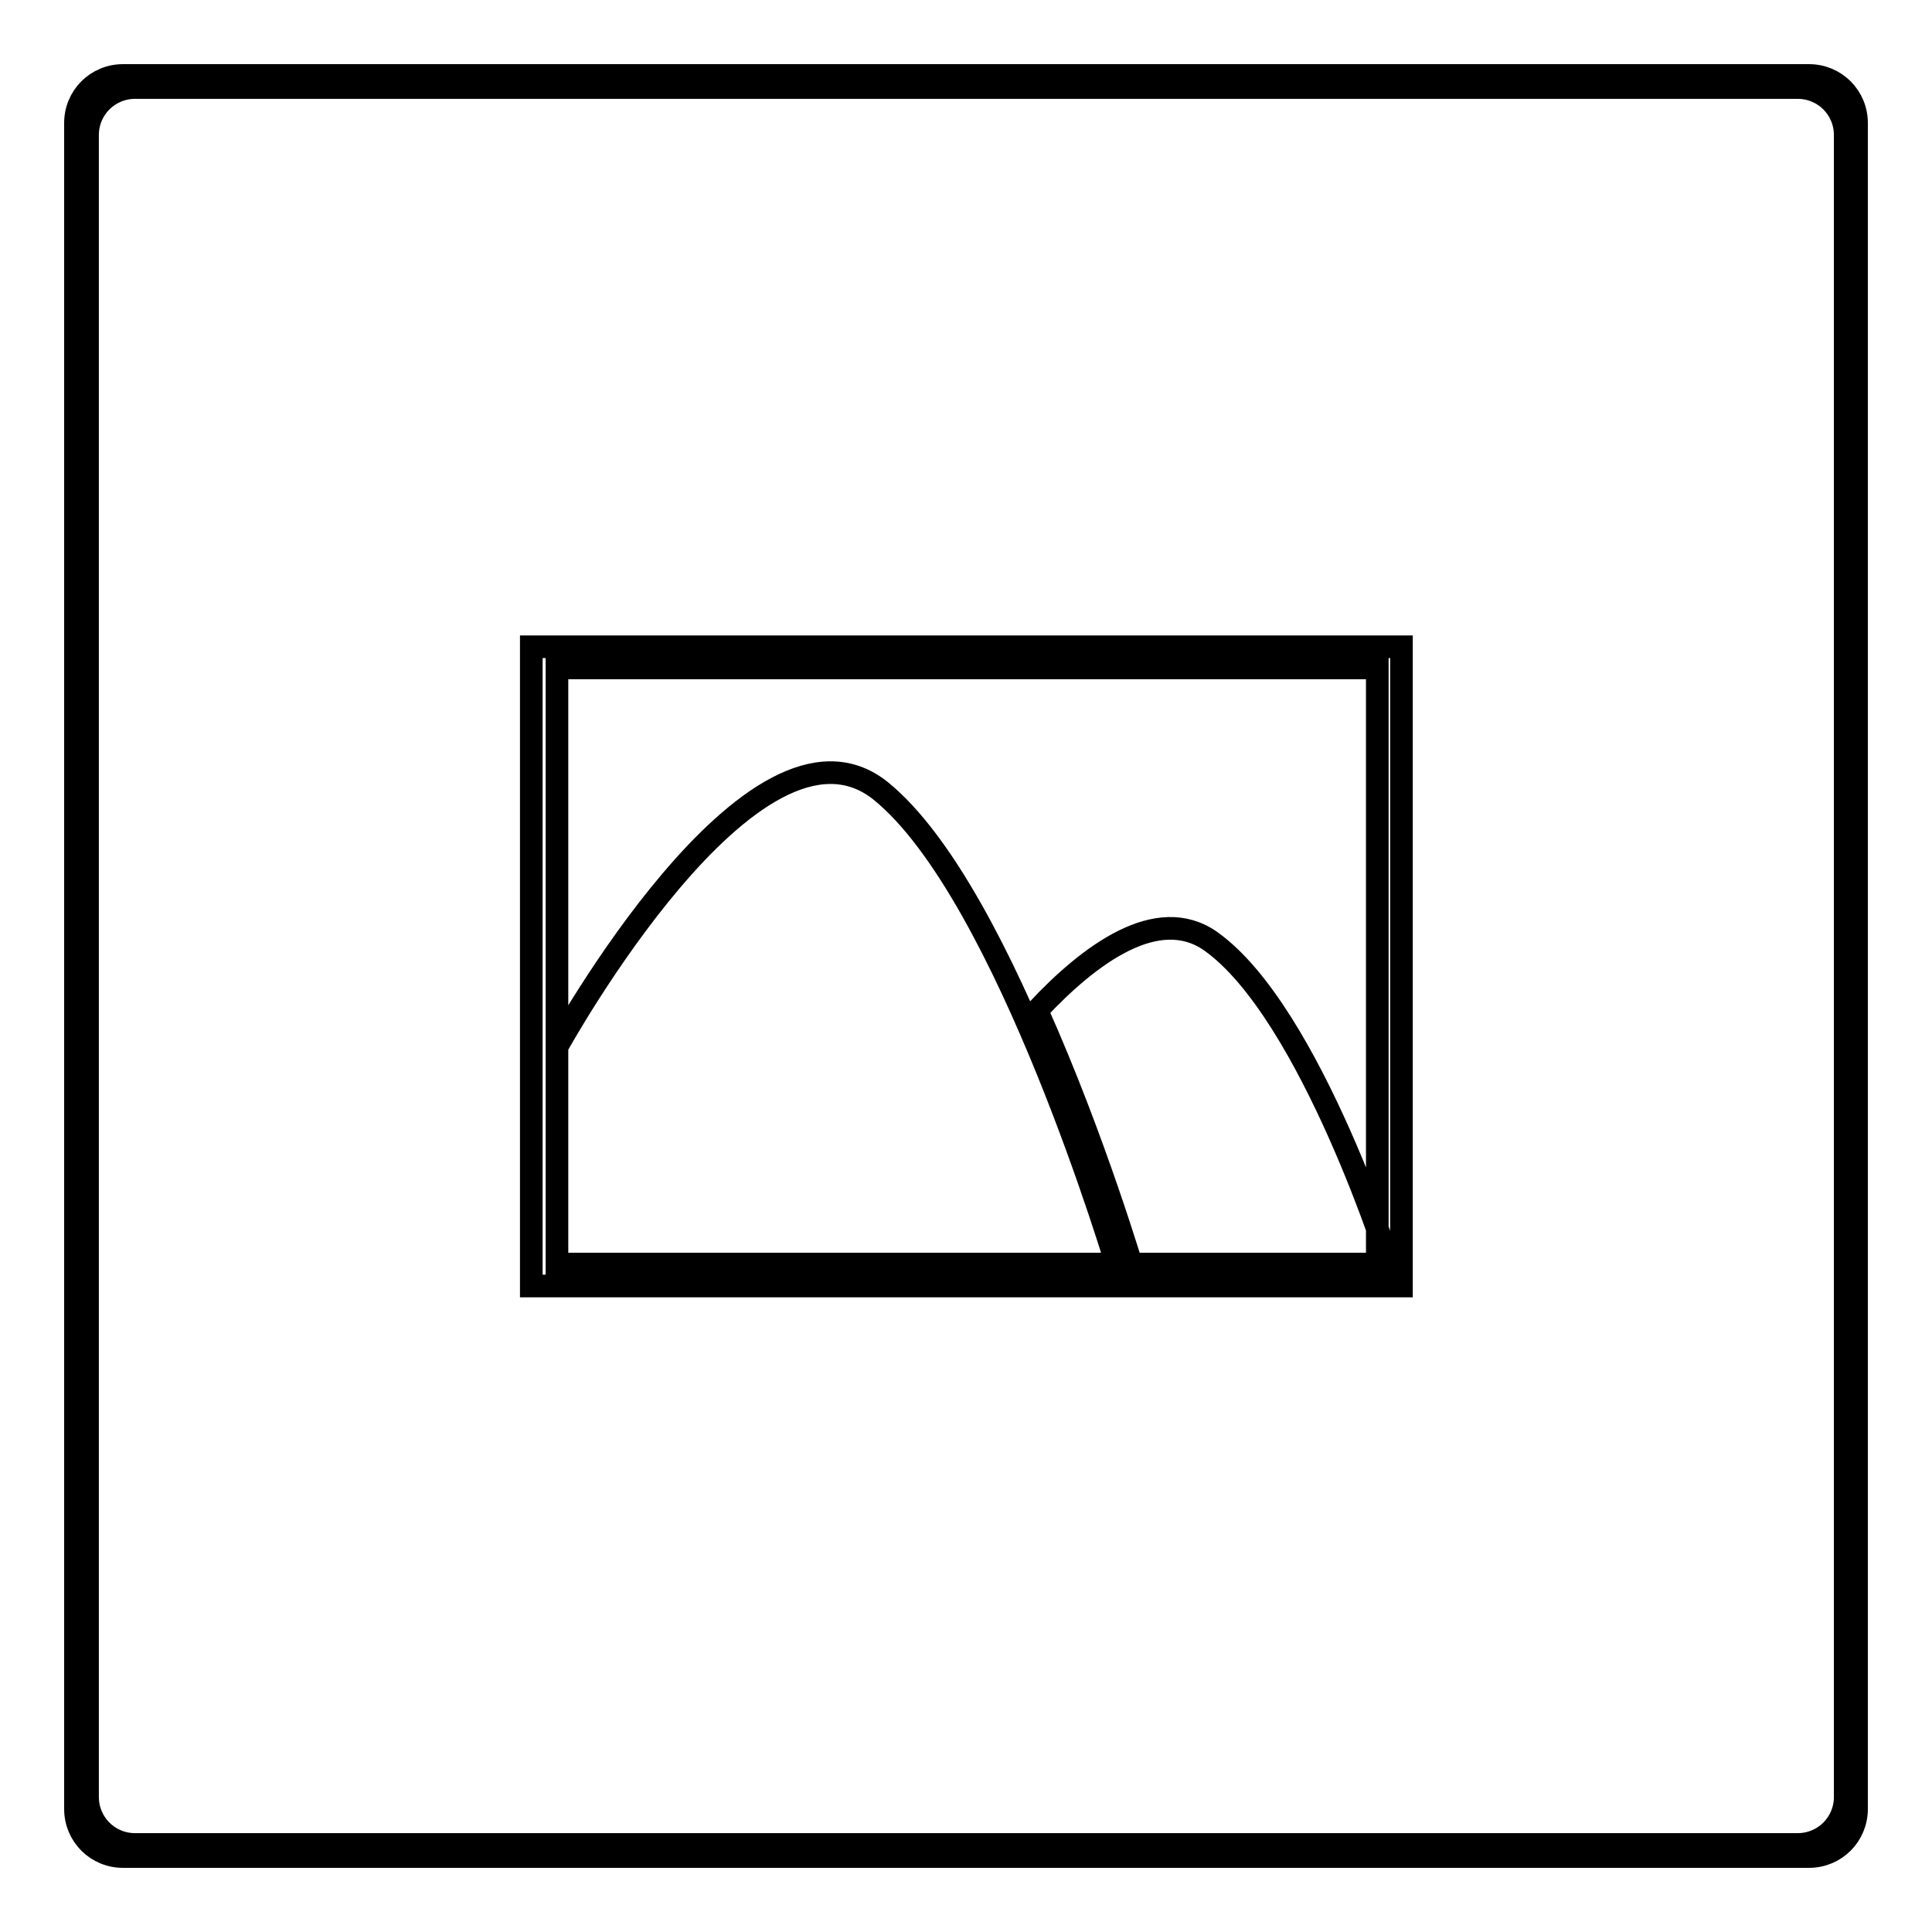 <?xml version="1.0" encoding="utf-8"?>
<!-- Svg Vector Icons : http://www.onlinewebfonts.com/icon -->
<!DOCTYPE svg PUBLIC "-//W3C//DTD SVG 1.1//EN" "http://www.w3.org/Graphics/SVG/1.1/DTD/svg11.dtd">
<svg version="1.1" xmlns="http://www.w3.org/2000/svg" xmlns:xlink="http://www.w3.org/1999/xlink" x="0px" y="0px" viewBox="0 0 256 256" enable-background="new 0 0 256 256" xml:space="preserve">
<g><g><path stroke-width="3" fill-opacity="0" stroke="#000000"  d="M239.7,10H16.3c-3.5,0-6.3,2.8-6.3,6.3v223.4c0,3.5,2.8,6.3,6.3,6.3h223.4c3.5,0,6.3-2.8,6.3-6.3V16.3C246,12.8,243.2,10,239.7,10L239.7,10z M244.5,238.1c0,3.5-2.8,6.3-6.3,6.3H17.9c-3.5,0-6.3-2.8-6.3-6.3V17.9c0-3.5,2.8-6.3,6.3-6.3h220.3c3.5,0,6.3,2.8,6.3,6.3V238.1z M70.4,85.7v84.7h115.3V85.7H70.4L70.4,85.7z M182.5,167.5H73.8v-79h108.7V167.5L182.5,167.5z M73.8,138.7c0,0,26.1-47.4,42.9-33.9c16.8,13.6,31.6,63.9,31.6,63.9H73.8V138.7L73.8,138.7z M160.4,124.7c-7-4.9-16,1.7-23,9.2c7.7,17.2,12.9,34.9,12.9,34.9h34.2C184.6,168.7,173.7,134.1,160.4,124.7L160.4,124.7z"/></g></g>
</svg>